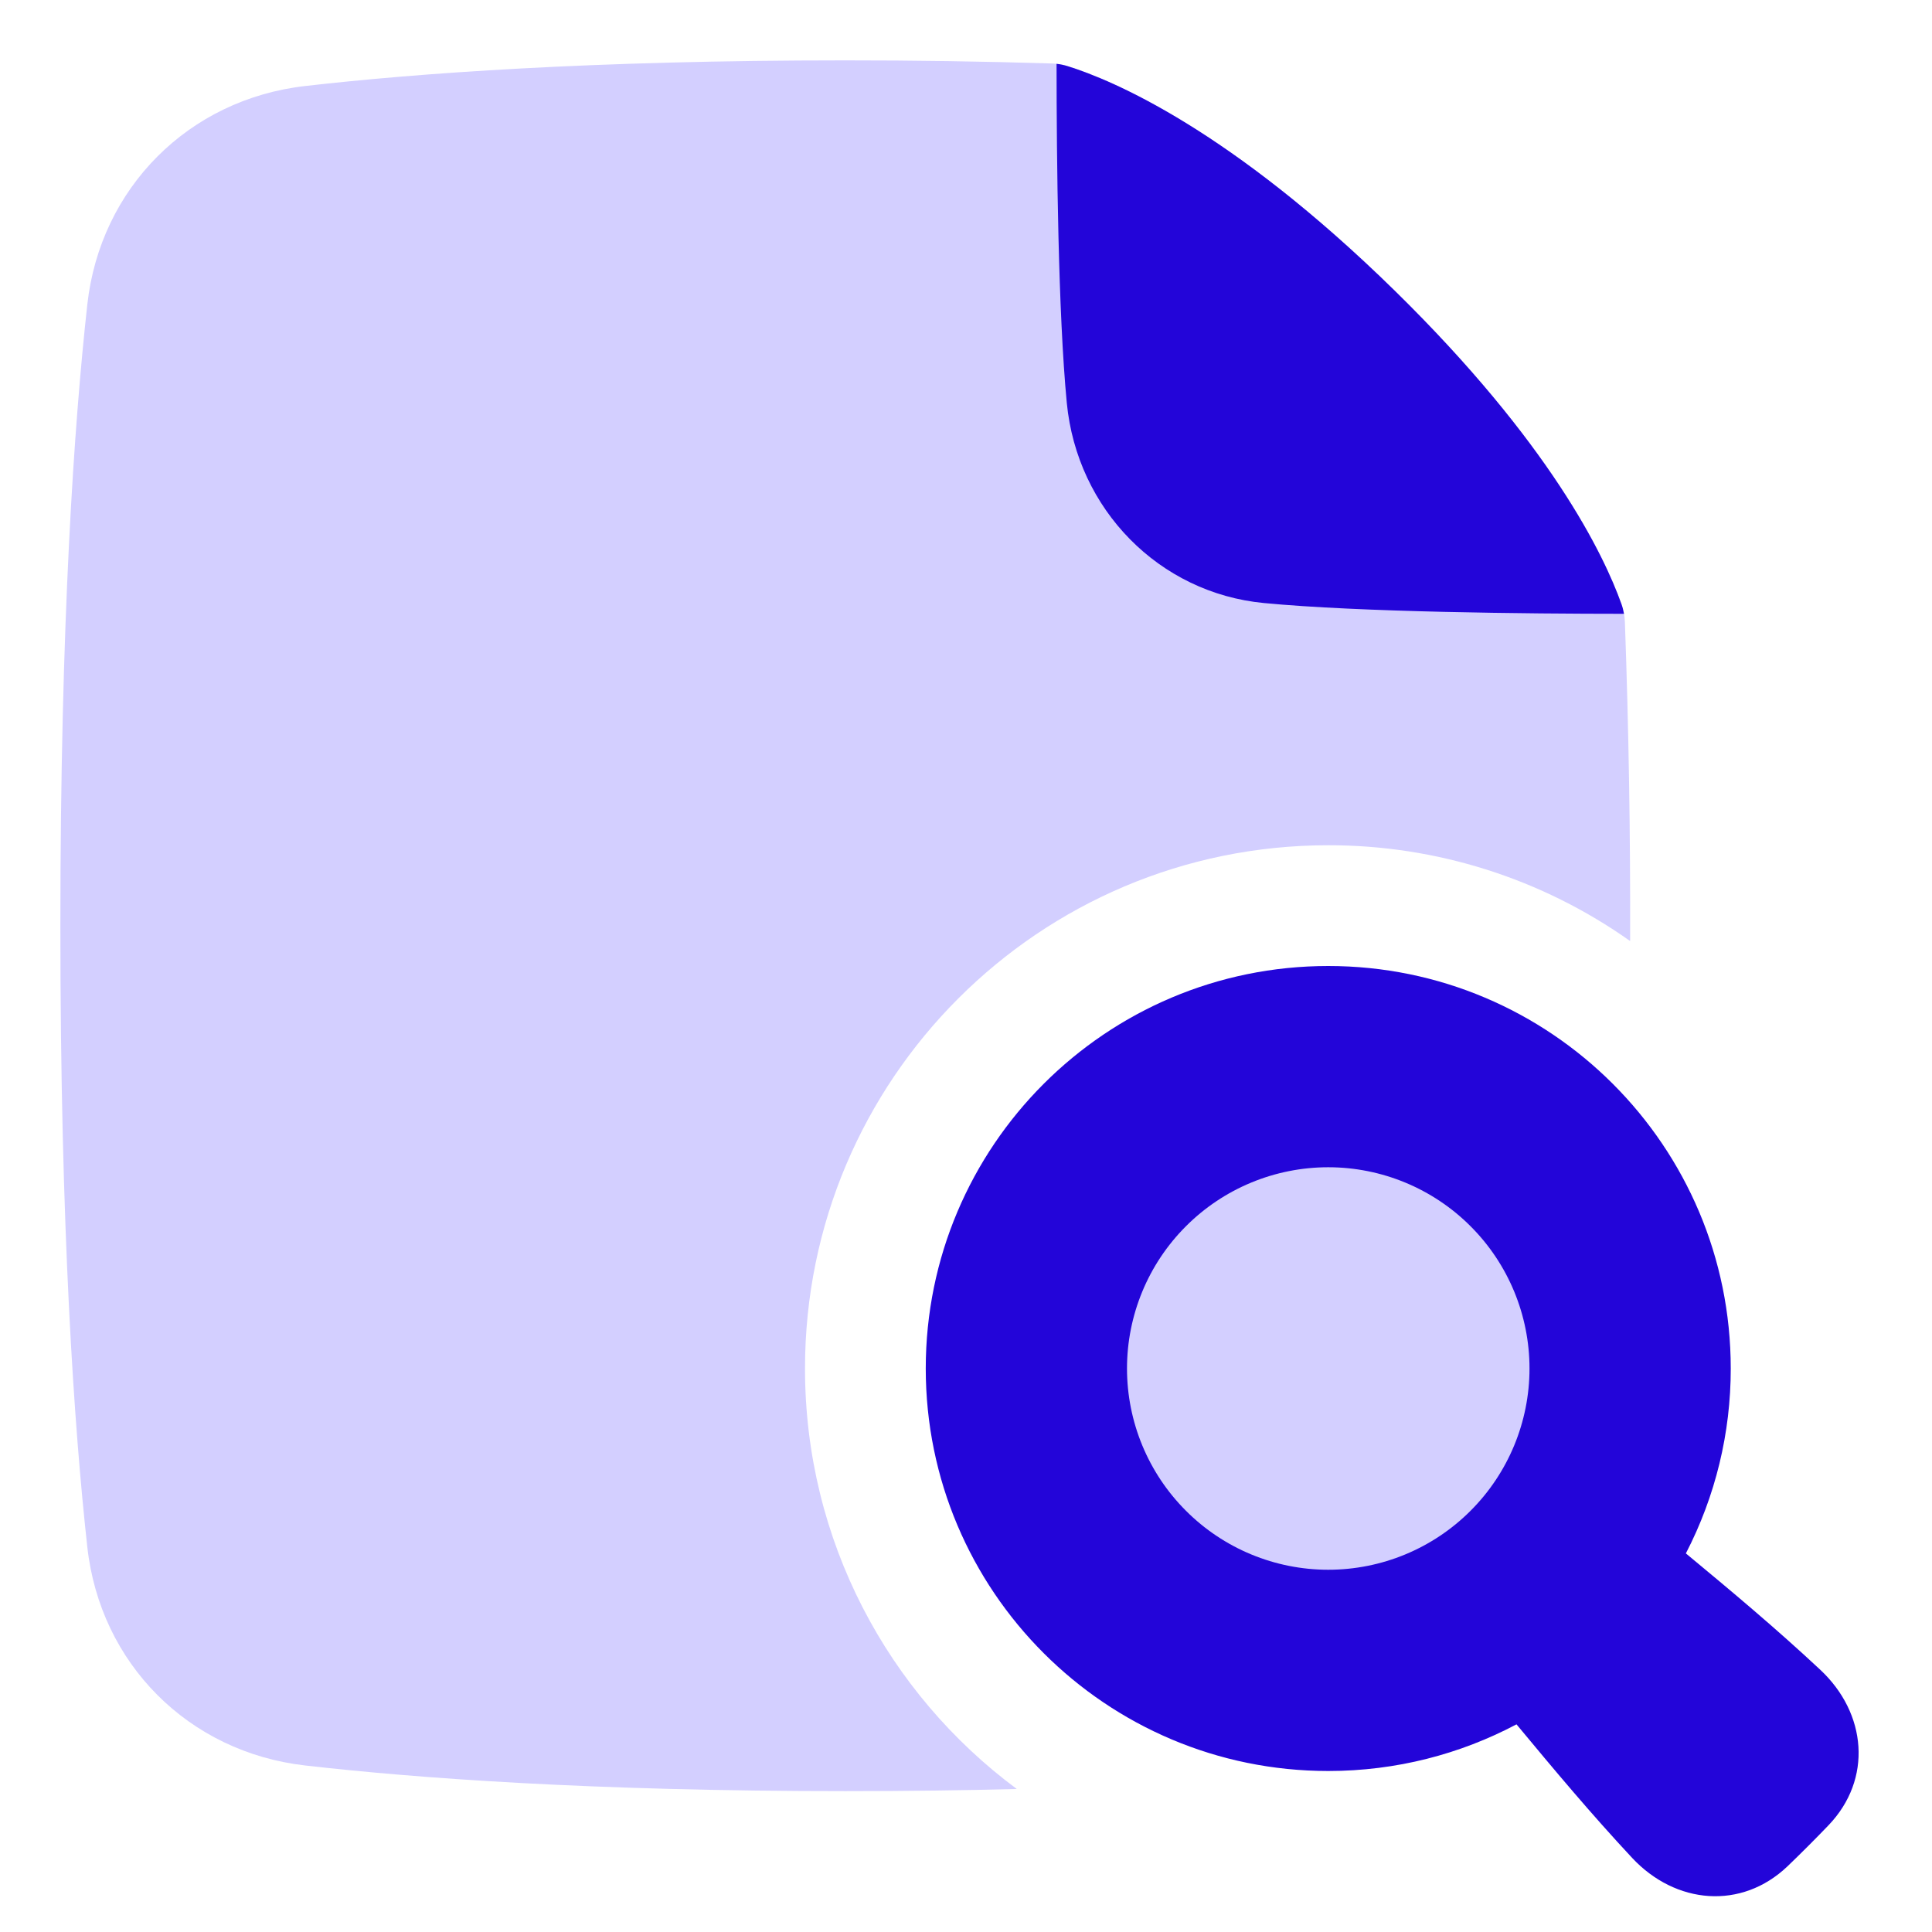 <?xml version="1.0" encoding="UTF-8"?>
<svg xmlns="http://www.w3.org/2000/svg" width="48" height="48" viewBox="0 0 48 48" fill="none">
  <path d="M7.582 2.137C10.326 1.823 14.685 1.5 21 1.5C22.71 1.499 24.421 1.525 26.13 1.577C26.266 1.581 26.4 1.604 26.53 1.645C27.628 1.988 30.559 3.209 34.653 7.223C38.515 11.01 39.848 13.786 40.283 15.004C40.335 15.149 40.364 15.3 40.37 15.454C40.465 18.095 40.508 20.737 40.5 23.38C38.308 21.827 35.686 20.996 33 21C25.82 21 20 26.82 20 34C20 38.281 22.07 42.079 25.262 44.447C23.954 44.481 22.535 44.5 21 44.5C14.685 44.5 10.326 44.177 7.582 43.863C4.687 43.533 2.488 41.332 2.169 38.432C1.843 35.478 1.5 30.57 1.5 23C1.5 15.43 1.843 10.522 2.169 7.568C2.489 4.668 4.687 2.468 7.582 2.137Z" fill="#D3CFFF"></path>
  <path d="M40.348 15.25C37.928 15.249 33.778 15.21 31.4 14.982C28.802 14.733 26.759 12.661 26.504 10.007C26.29 7.774 26.251 4.017 26.25 1.586C26.345 1.596 26.438 1.616 26.53 1.645C27.628 1.988 30.559 3.209 34.653 7.223C38.515 11.01 39.848 13.786 40.283 15.004C40.312 15.084 40.333 15.167 40.348 15.25Z" fill="#2305D9"></path>
  <path d="M41.885 38.594C42.62 37.174 43.002 35.599 43 34C43 28.477 38.523 24 33 24C27.477 24 23 28.477 23 34C23 39.523 27.477 44 33 44C34.69 44 36.281 43.58 37.677 42.841C38.607 43.962 39.531 45.067 40.55 46.159C41.631 47.316 43.268 47.459 44.413 46.365C44.733 46.058 45.123 45.668 45.43 45.347C46.525 44.203 46.382 42.567 45.224 41.485C44.126 40.459 43.015 39.53 41.885 38.594Z" fill="#2305D9"></path>
  <path d="M33 29C31.674 29 30.402 29.527 29.465 30.465C28.527 31.402 28 32.674 28 34C28 35.326 28.527 36.598 29.465 37.535C30.402 38.473 31.674 39 33 39C34.326 39 35.598 38.473 36.535 37.535C37.473 36.598 38 35.326 38 34C38 32.674 37.473 31.402 36.535 30.465C35.598 29.527 34.326 29 33 29Z" fill="#D3CFFF"></path>
</svg>
